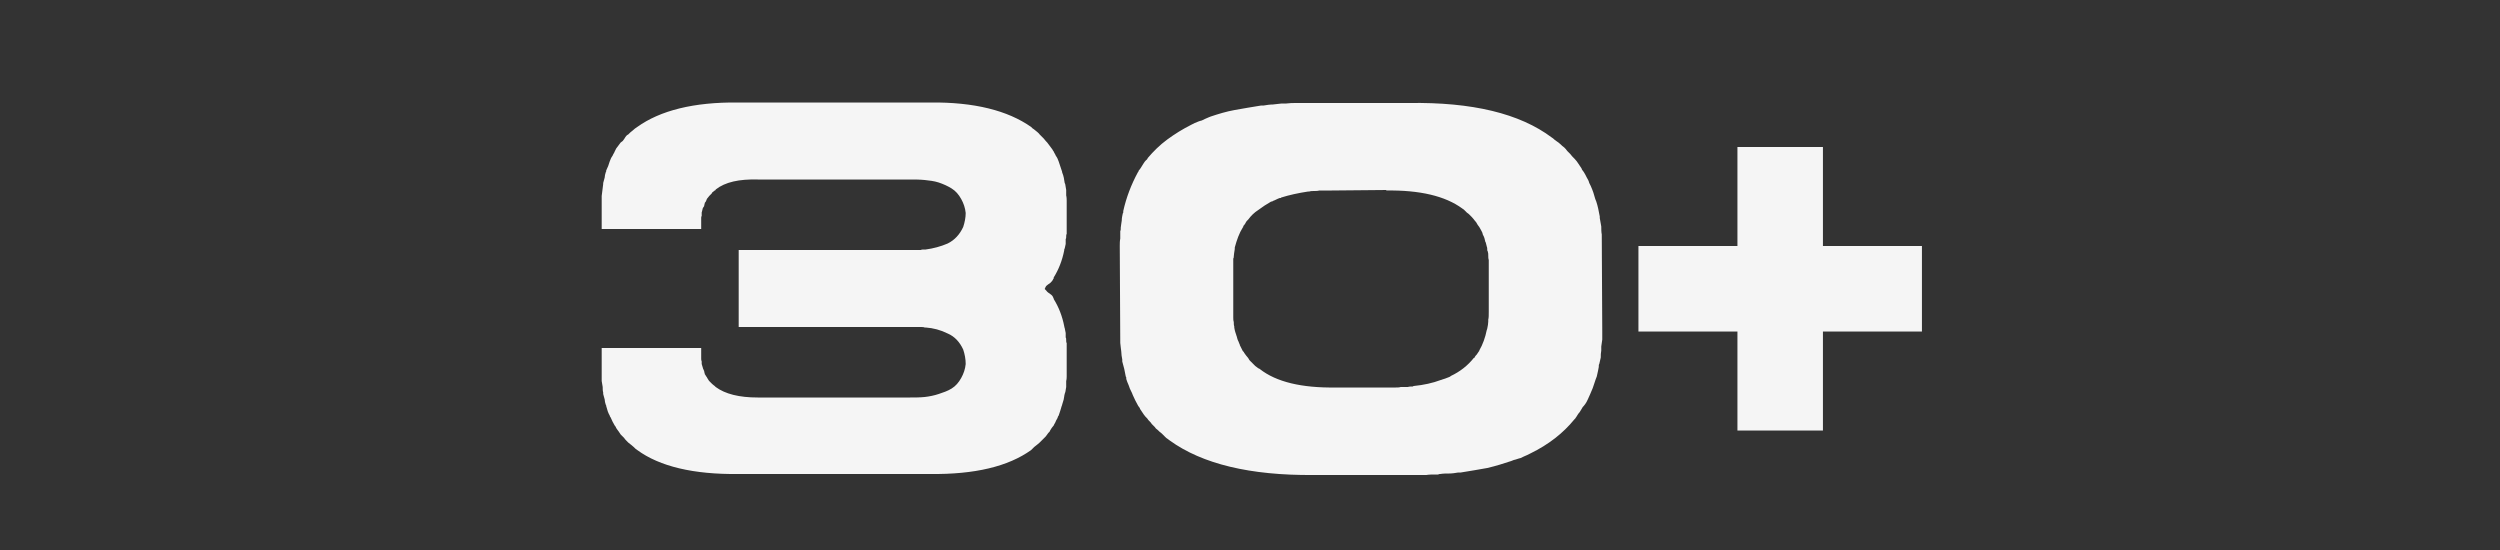 <?xml version="1.0" encoding="UTF-8"?> <svg xmlns="http://www.w3.org/2000/svg" width="300" height="66" viewBox="0 0 300 66" fill="none"><rect x="0" y="0" width="300" height="66" fill="#333333" stroke="none"/><g clip-path="url(#clip0_825_33055)"><path d="M128.003 24.06C128.003 24.42 128.003 24.84 128.003 25.26C128.003 25.8 128.003 26.46 128.003 27.12V28.08C127.943 28.14 127.943 28.26 127.943 28.38C127.943 28.5 127.943 28.62 127.883 28.68C127.883 28.86 127.883 29.1 127.883 29.28C127.823 29.46 127.823 29.64 127.763 29.82C127.703 29.88 127.703 30 127.703 30.06C127.463 31.26 127.043 32.34 126.443 33.3V33.42L126.383 33.48C126.323 33.66 126.203 33.78 126.023 33.96C125.843 34.08 125.663 34.2 125.543 34.32C125.543 34.32 125.423 34.5 125.363 34.68L125.543 34.86C125.663 35.04 125.843 35.16 126.023 35.28C126.203 35.4 126.323 35.52 126.383 35.7L126.443 35.82V35.88C127.043 36.84 127.463 37.92 127.703 39.12C127.703 39.24 127.763 39.36 127.763 39.36C127.823 39.54 127.823 39.78 127.883 39.96C127.883 40.14 127.883 40.32 127.883 40.5C127.943 40.56 127.943 40.68 127.943 40.86C127.943 40.98 127.943 41.1 128.003 41.16V42.12C128.003 42.78 128.003 43.38 128.003 43.92C128.003 44.34 128.003 44.76 128.003 45.18C128.003 45.54 127.943 45.72 127.943 45.72C127.943 45.96 127.943 46.2 127.943 46.44C127.883 46.68 127.883 46.92 127.823 47.1C127.823 47.1 127.763 47.22 127.763 47.28C127.703 47.46 127.703 47.7 127.643 47.94C127.583 48.12 127.523 48.36 127.463 48.54C127.463 48.6 127.403 48.72 127.403 48.72C127.343 48.9 127.283 49.14 127.223 49.32C127.163 49.5 127.103 49.68 127.043 49.86C126.983 49.92 126.923 50.04 126.923 50.1C126.863 50.28 126.743 50.4 126.683 50.58C126.623 50.76 126.503 50.88 126.443 51.06C126.323 51.18 126.263 51.3 126.203 51.36C126.143 51.48 126.023 51.6 125.963 51.78C125.843 51.9 125.723 52.02 125.663 52.14C125.603 52.2 125.483 52.38 125.483 52.38C125.483 52.38 125.363 52.5 125.303 52.56L124.763 53.1C124.643 53.22 124.403 53.4 124.103 53.64L123.743 54C120.983 55.98 116.963 56.94 111.623 56.88H88.583C83.243 56.94 79.163 55.98 76.463 54C76.343 53.94 76.223 53.82 76.043 53.64C75.923 53.52 75.683 53.34 75.383 53.1C75.143 52.86 74.963 52.68 74.903 52.56C74.843 52.5 74.723 52.38 74.723 52.38C74.723 52.38 74.543 52.2 74.483 52.14C74.423 52.02 74.303 51.9 74.243 51.78C74.123 51.6 74.003 51.48 73.943 51.36C73.883 51.18 73.763 51.06 73.763 51.06C73.583 50.76 73.403 50.4 73.283 50.1C73.223 50.04 73.163 49.92 73.163 49.86C72.983 49.56 72.863 49.2 72.743 48.72V48.66L72.683 48.54C72.623 48.36 72.563 48.12 72.563 47.94C72.503 47.7 72.443 47.46 72.383 47.28V47.1C72.323 46.92 72.323 46.68 72.323 46.44C72.263 46.2 72.263 45.96 72.203 45.72V41.76H84.143V43.02C84.143 43.14 84.143 43.26 84.203 43.38C84.203 43.44 84.203 43.56 84.203 43.62V43.68C84.263 43.92 84.323 44.1 84.383 44.28C84.443 44.34 84.443 44.46 84.503 44.52C84.503 44.58 84.503 44.7 84.563 44.76V44.88C84.623 44.94 84.683 45.06 84.683 45.06C84.683 45.06 84.743 45.18 84.803 45.24C84.863 45.3 84.863 45.36 84.863 45.36C84.923 45.42 84.983 45.54 84.983 45.54C84.983 45.54 85.043 45.66 85.103 45.72L85.463 46.08C85.583 46.2 85.703 46.26 85.763 46.32L85.883 46.44C87.023 47.28 88.703 47.7 90.923 47.7H109.223C109.763 47.7 110.363 47.7 110.963 47.64C111.503 47.58 112.103 47.46 112.643 47.28C113.183 47.1 113.723 46.92 114.203 46.62C114.683 46.32 115.043 45.9 115.343 45.36C115.643 44.82 115.823 44.28 115.883 43.68C115.883 43.08 115.763 42.48 115.583 41.94C115.163 41.04 114.563 40.38 113.723 40.02C112.883 39.6 111.983 39.36 111.083 39.3H110.963C110.843 39.24 110.663 39.24 110.483 39.24H88.643V30H110.483C110.603 29.94 110.783 29.94 110.963 29.94H111.083C111.983 29.82 112.883 29.58 113.723 29.22C114.563 28.8 115.163 28.14 115.583 27.24C115.763 26.7 115.883 26.1 115.883 25.56C115.823 24.96 115.643 24.42 115.343 23.88C115.043 23.34 114.683 22.92 114.203 22.62C113.723 22.32 113.183 22.08 112.643 21.9C112.103 21.72 111.503 21.66 110.963 21.6C110.363 21.54 109.763 21.54 109.223 21.54H90.923C88.703 21.48 87.023 21.84 85.883 22.74C85.883 22.8 85.823 22.86 85.763 22.86C85.643 22.98 85.523 23.04 85.463 23.1L85.403 23.22L85.283 23.34L85.103 23.52C85.043 23.58 84.983 23.7 84.863 23.82C84.803 23.88 84.803 23.94 84.803 23.94C84.743 24.12 84.683 24.24 84.563 24.36V24.48C84.503 24.54 84.503 24.72 84.503 24.72C84.503 24.72 84.443 24.84 84.383 24.9L84.323 25.02C84.323 25.08 84.263 25.26 84.203 25.5V25.62C84.203 25.68 84.203 25.8 84.203 25.92C84.143 25.98 84.143 26.1 84.143 26.16V27.48H72.203V23.52L72.383 22.08V21.96C72.443 21.72 72.503 21.48 72.563 21.3C72.563 21.12 72.623 20.88 72.683 20.7C72.683 20.64 72.743 20.58 72.743 20.58V20.46C72.803 20.28 72.923 20.1 72.983 19.92C73.043 19.74 73.103 19.56 73.163 19.38C73.163 19.38 73.223 19.26 73.283 19.08C73.343 18.9 73.463 18.78 73.523 18.66C73.583 18.48 73.703 18.36 73.763 18.18L73.943 17.82L74.483 17.1C74.543 17.04 74.723 16.92 74.723 16.92C74.723 16.92 74.843 16.74 74.903 16.68C75.083 16.38 75.203 16.2 75.383 16.14C75.563 15.96 75.743 15.78 75.923 15.66C76.103 15.48 76.283 15.36 76.463 15.24C79.223 13.26 83.243 12.24 88.583 12.3H111.623C116.903 12.24 120.923 13.26 123.743 15.24C123.803 15.3 123.923 15.42 123.923 15.42C123.923 15.42 124.043 15.48 124.103 15.54C124.403 15.78 124.643 15.96 124.763 16.14C124.823 16.2 125.003 16.38 125.243 16.62C125.423 16.86 125.603 17.04 125.663 17.1L126.203 17.82C126.263 17.88 126.323 18 126.323 18C126.323 18 126.383 18.12 126.443 18.18C126.503 18.36 126.623 18.48 126.683 18.66C126.743 18.78 126.863 18.9 126.923 19.08C126.923 19.08 126.983 19.2 127.043 19.38L127.403 20.46C127.403 20.46 127.463 20.58 127.463 20.7C127.643 21.12 127.703 21.54 127.763 21.96L127.823 22.08C127.883 22.32 127.883 22.56 127.943 22.8C127.943 22.98 127.943 23.22 127.943 23.46C127.943 23.46 128.003 23.64 128.003 24.06ZM178.592 38.34C178.652 38.16 178.652 37.8 178.652 37.38V31.2C178.592 31.02 178.592 30.84 178.592 30.66C178.592 30.48 178.592 30.36 178.532 30.18C178.532 30.12 178.472 30.06 178.472 30.06C178.472 29.88 178.472 29.7 178.412 29.58C178.352 29.4 178.352 29.28 178.292 29.1C178.232 29.04 178.232 28.98 178.232 28.98C178.172 28.68 178.112 28.44 177.932 28.14V28.08C177.932 28.08 177.872 27.96 177.872 27.9C177.812 27.78 177.692 27.54 177.512 27.24C177.452 27.18 177.392 27.06 177.332 27C177.212 26.76 177.092 26.58 176.912 26.4C176.912 26.4 176.792 26.22 176.612 26.04C176.432 25.86 176.252 25.68 176.252 25.68C176.192 25.62 176.072 25.56 176.012 25.5C175.952 25.44 175.832 25.32 175.772 25.26C175.712 25.2 175.652 25.14 175.652 25.14C175.652 25.14 175.532 25.08 175.472 25.02C173.432 23.52 170.372 22.8 166.352 22.86V22.8L159.812 22.86H158.312C158.132 22.92 157.892 22.92 157.712 22.92C157.532 22.92 157.292 22.92 157.112 22.98H156.992C155.792 23.16 154.712 23.4 153.752 23.7L153.692 23.76H153.572C153.392 23.82 153.272 23.88 153.152 23.94C153.032 24 152.912 24.06 152.732 24.12L152.672 24.18H152.552C152.012 24.48 151.472 24.84 150.992 25.2C150.512 25.5 150.092 25.92 149.792 26.34L149.612 26.52C149.552 26.58 149.492 26.7 149.432 26.82C149.372 26.94 149.252 27.06 149.192 27.12V27.24L149.132 27.3C148.712 27.96 148.412 28.8 148.172 29.7V29.88C148.112 30.3 148.052 30.6 148.052 30.78C148.052 30.84 148.052 30.96 147.992 31.02V38.1C147.992 38.28 147.992 38.46 148.052 38.64C148.052 38.82 148.052 39 148.112 39.18V39.3C148.172 39.72 148.292 40.02 148.352 40.2C148.352 40.26 148.412 40.38 148.412 40.38C148.472 40.56 148.472 40.68 148.532 40.8C148.592 40.92 148.652 41.04 148.712 41.22L148.772 41.34V41.4L149.132 42.12L149.252 42.24L149.312 42.36C149.492 42.6 149.612 42.78 149.732 42.9C149.792 42.96 149.852 43.08 149.852 43.08C149.852 43.08 149.912 43.2 149.972 43.26L150.392 43.68C150.452 43.74 150.572 43.86 150.632 43.92C150.692 43.98 150.812 44.04 150.872 44.1C150.932 44.16 151.052 44.22 151.052 44.22C151.052 44.22 151.112 44.22 151.172 44.28C153.152 45.84 156.212 46.56 160.292 46.5H166.832C167.012 46.5 167.252 46.5 167.492 46.5C167.672 46.5 167.912 46.5 168.092 46.44H168.332C168.512 46.44 168.752 46.44 168.932 46.44C169.112 46.38 169.352 46.38 169.532 46.38C169.532 46.38 169.592 46.32 169.652 46.32C170.852 46.2 171.932 45.96 172.892 45.6C172.952 45.6 173.072 45.54 173.072 45.54C173.252 45.48 173.492 45.42 173.912 45.24L174.032 45.18L174.092 45.12C175.232 44.58 176.132 43.86 176.852 42.96C176.912 42.96 176.972 42.9 176.972 42.84C177.032 42.72 177.152 42.6 177.212 42.54C177.272 42.42 177.392 42.3 177.452 42.18L177.512 42.12V42.06C177.932 41.34 178.232 40.5 178.412 39.6C178.412 39.6 178.472 39.48 178.472 39.42C178.532 39.12 178.592 38.82 178.592 38.58V38.34ZM192.212 28.26L192.272 39.84C192.272 40.14 192.272 40.44 192.272 40.74C192.212 41.04 192.212 41.28 192.152 41.58V42.06C192.092 42.36 192.092 42.6 192.092 42.9C192.032 43.14 191.972 43.38 191.912 43.68C191.852 43.74 191.852 43.86 191.852 44.04C191.792 44.34 191.732 44.7 191.612 45.18C191.432 45.6 191.312 46.08 191.132 46.56C190.952 47.04 190.712 47.52 190.532 47.94C190.352 48.36 190.112 48.66 189.932 48.84C189.812 49.02 189.692 49.26 189.572 49.44C189.392 49.62 189.272 49.86 189.152 50.04C189.092 50.1 189.032 50.22 189.032 50.22L188.912 50.34C187.592 51.96 185.852 53.34 183.632 54.42L183.272 54.6C182.972 54.72 182.732 54.84 182.492 54.96C182.192 55.02 181.952 55.14 181.652 55.2C181.472 55.26 181.352 55.32 181.352 55.32C180.452 55.62 179.492 55.92 178.472 56.16C177.452 56.34 176.432 56.52 175.292 56.7H174.992C174.632 56.76 174.272 56.82 173.912 56.82C173.552 56.82 173.192 56.82 172.832 56.88C172.772 56.88 172.652 56.88 172.592 56.94C172.472 56.94 172.352 56.94 172.292 56.94C171.872 56.94 171.512 56.94 171.152 57C170.732 57 170.312 57 169.892 57H157.592C150.032 57.06 144.272 55.68 140.372 52.86C140.312 52.8 140.192 52.74 140.132 52.68C140.012 52.62 139.892 52.5 139.832 52.44C139.652 52.26 139.532 52.14 139.412 52.02C139.232 51.9 139.112 51.78 138.932 51.6C138.752 51.48 138.632 51.36 138.572 51.24C138.452 51.12 138.332 51 138.212 50.88C138.152 50.76 138.032 50.64 137.972 50.58C137.852 50.46 137.732 50.34 137.672 50.22C137.492 50.04 137.372 49.92 137.252 49.74C137.132 49.56 137.012 49.38 136.892 49.2C136.832 49.14 136.772 49.02 136.772 48.96C136.712 48.9 136.652 48.78 136.592 48.72C136.352 48.3 136.112 47.82 135.932 47.4C135.872 47.22 135.812 47.1 135.752 46.98C135.632 46.74 135.512 46.5 135.452 46.26C135.332 45.96 135.212 45.72 135.152 45.48C135.152 45.42 135.152 45.3 135.152 45.3L135.092 45.18C135.032 44.88 134.972 44.58 134.912 44.28C134.852 43.98 134.732 43.68 134.672 43.38V43.14C134.612 42.84 134.552 42.48 134.552 42.18C134.492 41.88 134.492 41.52 134.432 41.16V41.1L134.372 29.52C134.372 29.22 134.372 28.92 134.432 28.62C134.432 28.32 134.432 28.02 134.432 27.72C134.492 27.66 134.492 27.48 134.492 27.3C134.552 27 134.552 26.7 134.612 26.46C134.612 26.16 134.672 25.92 134.732 25.62L134.792 25.5C134.792 25.5 134.792 25.38 134.792 25.32C135.152 23.7 135.752 22.14 136.532 20.7C136.592 20.64 136.652 20.52 136.652 20.46C136.832 20.28 136.952 20.04 137.072 19.86C137.192 19.68 137.312 19.44 137.492 19.26C137.552 19.2 137.672 19.14 137.732 18.96C138.392 18.18 139.172 17.4 140.072 16.74C140.972 16.08 141.932 15.48 143.012 14.94L143.372 14.76C143.672 14.64 143.912 14.52 144.212 14.46C144.452 14.34 144.692 14.22 144.992 14.1C144.992 14.1 145.112 14.04 145.292 13.98C146.192 13.68 147.152 13.38 148.172 13.2C149.192 13.02 150.212 12.84 151.352 12.66H151.652C152.012 12.6 152.372 12.54 152.732 12.54C153.092 12.48 153.452 12.48 153.812 12.42H154.352C154.772 12.36 155.132 12.36 155.552 12.36C155.912 12.36 156.332 12.36 156.752 12.36H169.052C176.672 12.24 182.372 13.62 186.212 16.5C186.332 16.56 186.452 16.68 186.512 16.74C186.572 16.8 186.692 16.86 186.752 16.92C186.932 17.04 187.112 17.16 187.292 17.34C187.412 17.46 187.532 17.58 187.712 17.7C187.832 17.82 187.952 17.94 188.072 18.12C188.192 18.24 188.312 18.36 188.432 18.48C188.552 18.66 188.732 18.84 188.972 19.08C189.152 19.26 189.272 19.44 189.392 19.62C189.512 19.8 189.632 19.98 189.752 20.16C189.812 20.22 189.812 20.34 189.872 20.4C189.932 20.46 189.992 20.58 190.052 20.64C190.172 20.82 190.292 21.06 190.412 21.3C190.532 21.48 190.652 21.72 190.712 21.96L190.892 22.32C191.132 22.86 191.312 23.4 191.432 23.88C191.492 24.06 191.552 24.18 191.552 24.18C191.732 24.72 191.852 25.32 191.972 25.98V26.16C192.032 26.46 192.092 26.82 192.152 27.18C192.152 27.48 192.152 27.84 192.212 28.14V28.26ZM208.492 17.64H218.752V29.52H230.632V39.78H218.752V51.66H208.492V39.78H196.612V29.52H208.492V17.64Z" fill="#F5F5F5"></path></g><defs><clipPath id="clip0_825_33055"><rect width="300" height="66" fill="white"></rect></clipPath></defs></svg> 
